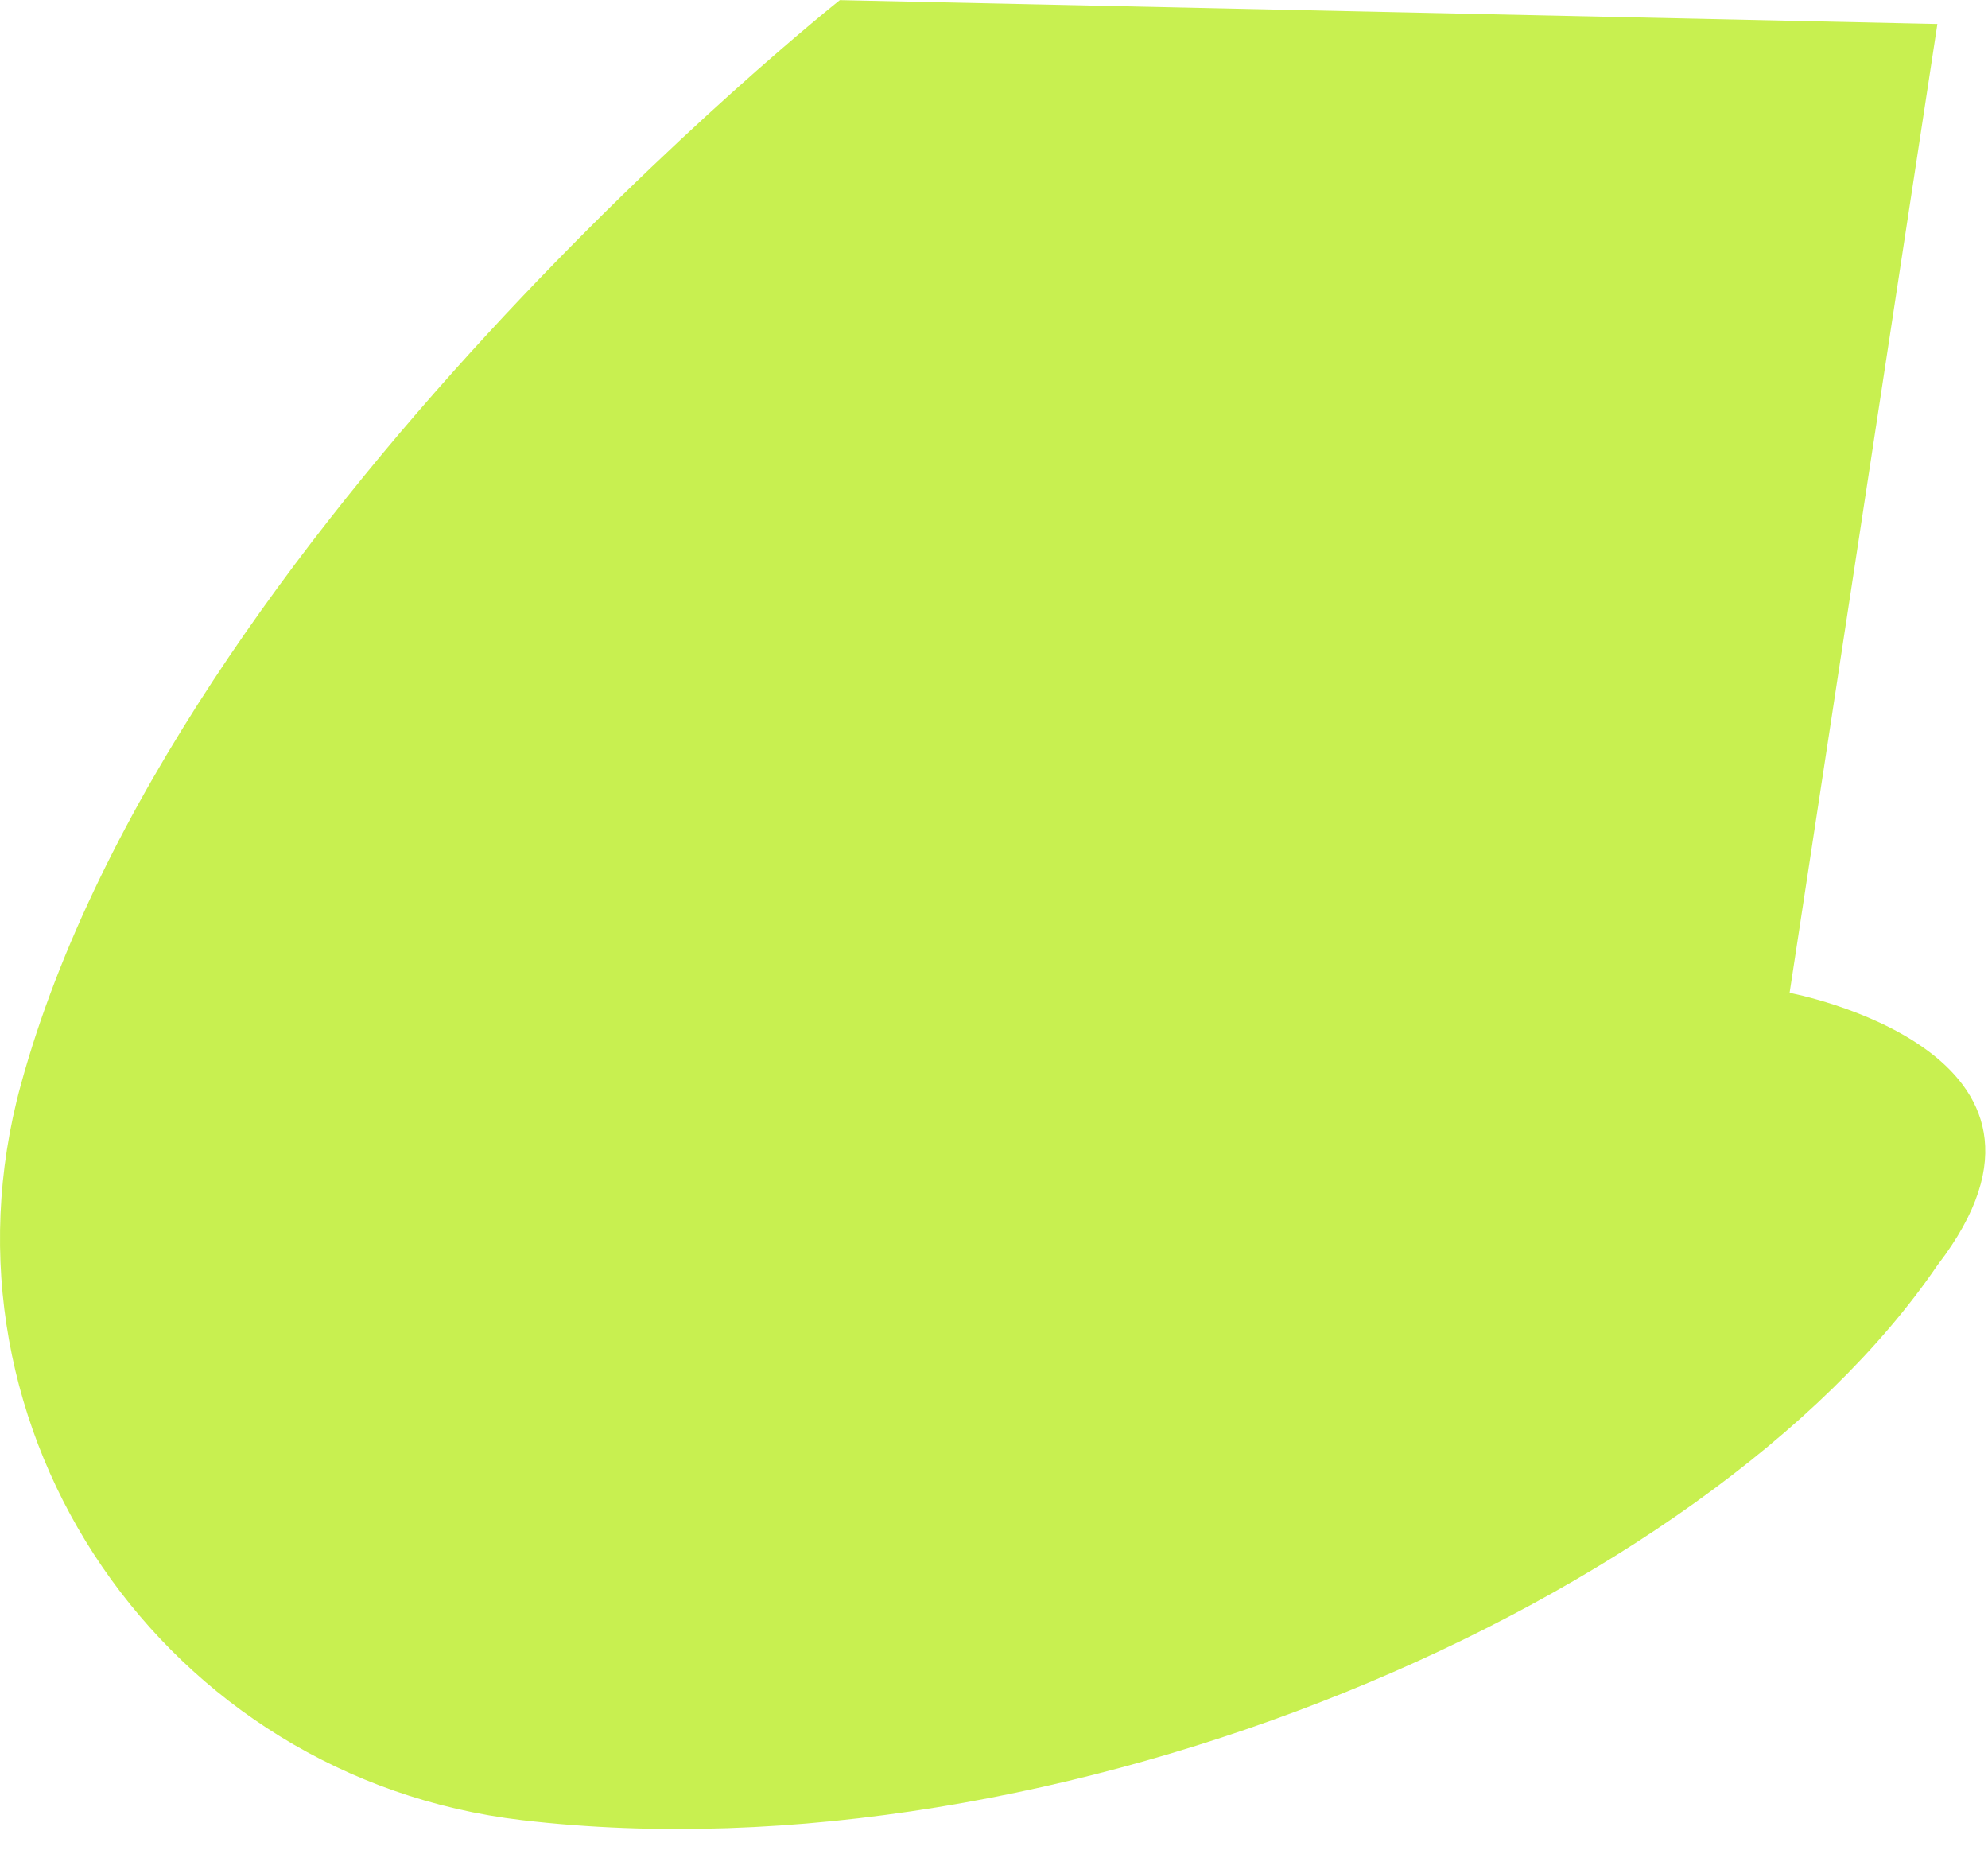 <?xml version="1.0" encoding="utf-8"?>
<svg xmlns="http://www.w3.org/2000/svg" fill="none" height="100%" overflow="visible" preserveAspectRatio="none" style="display: block;" viewBox="0 0 72 67" width="100%">
<path d="M30.423 0C30.423 0 6.265 19.147 0.755 39.28C-2.68 51.821 5.993 64.397 18.907 65.907C38.353 68.185 61.874 57.983 70.167 45.816C76.127 38.073 64.814 35.951 64.814 35.951L70.167 0.869L30.423 0.005V0Z" fill="#C8F050" id="Vector"/>
</svg>